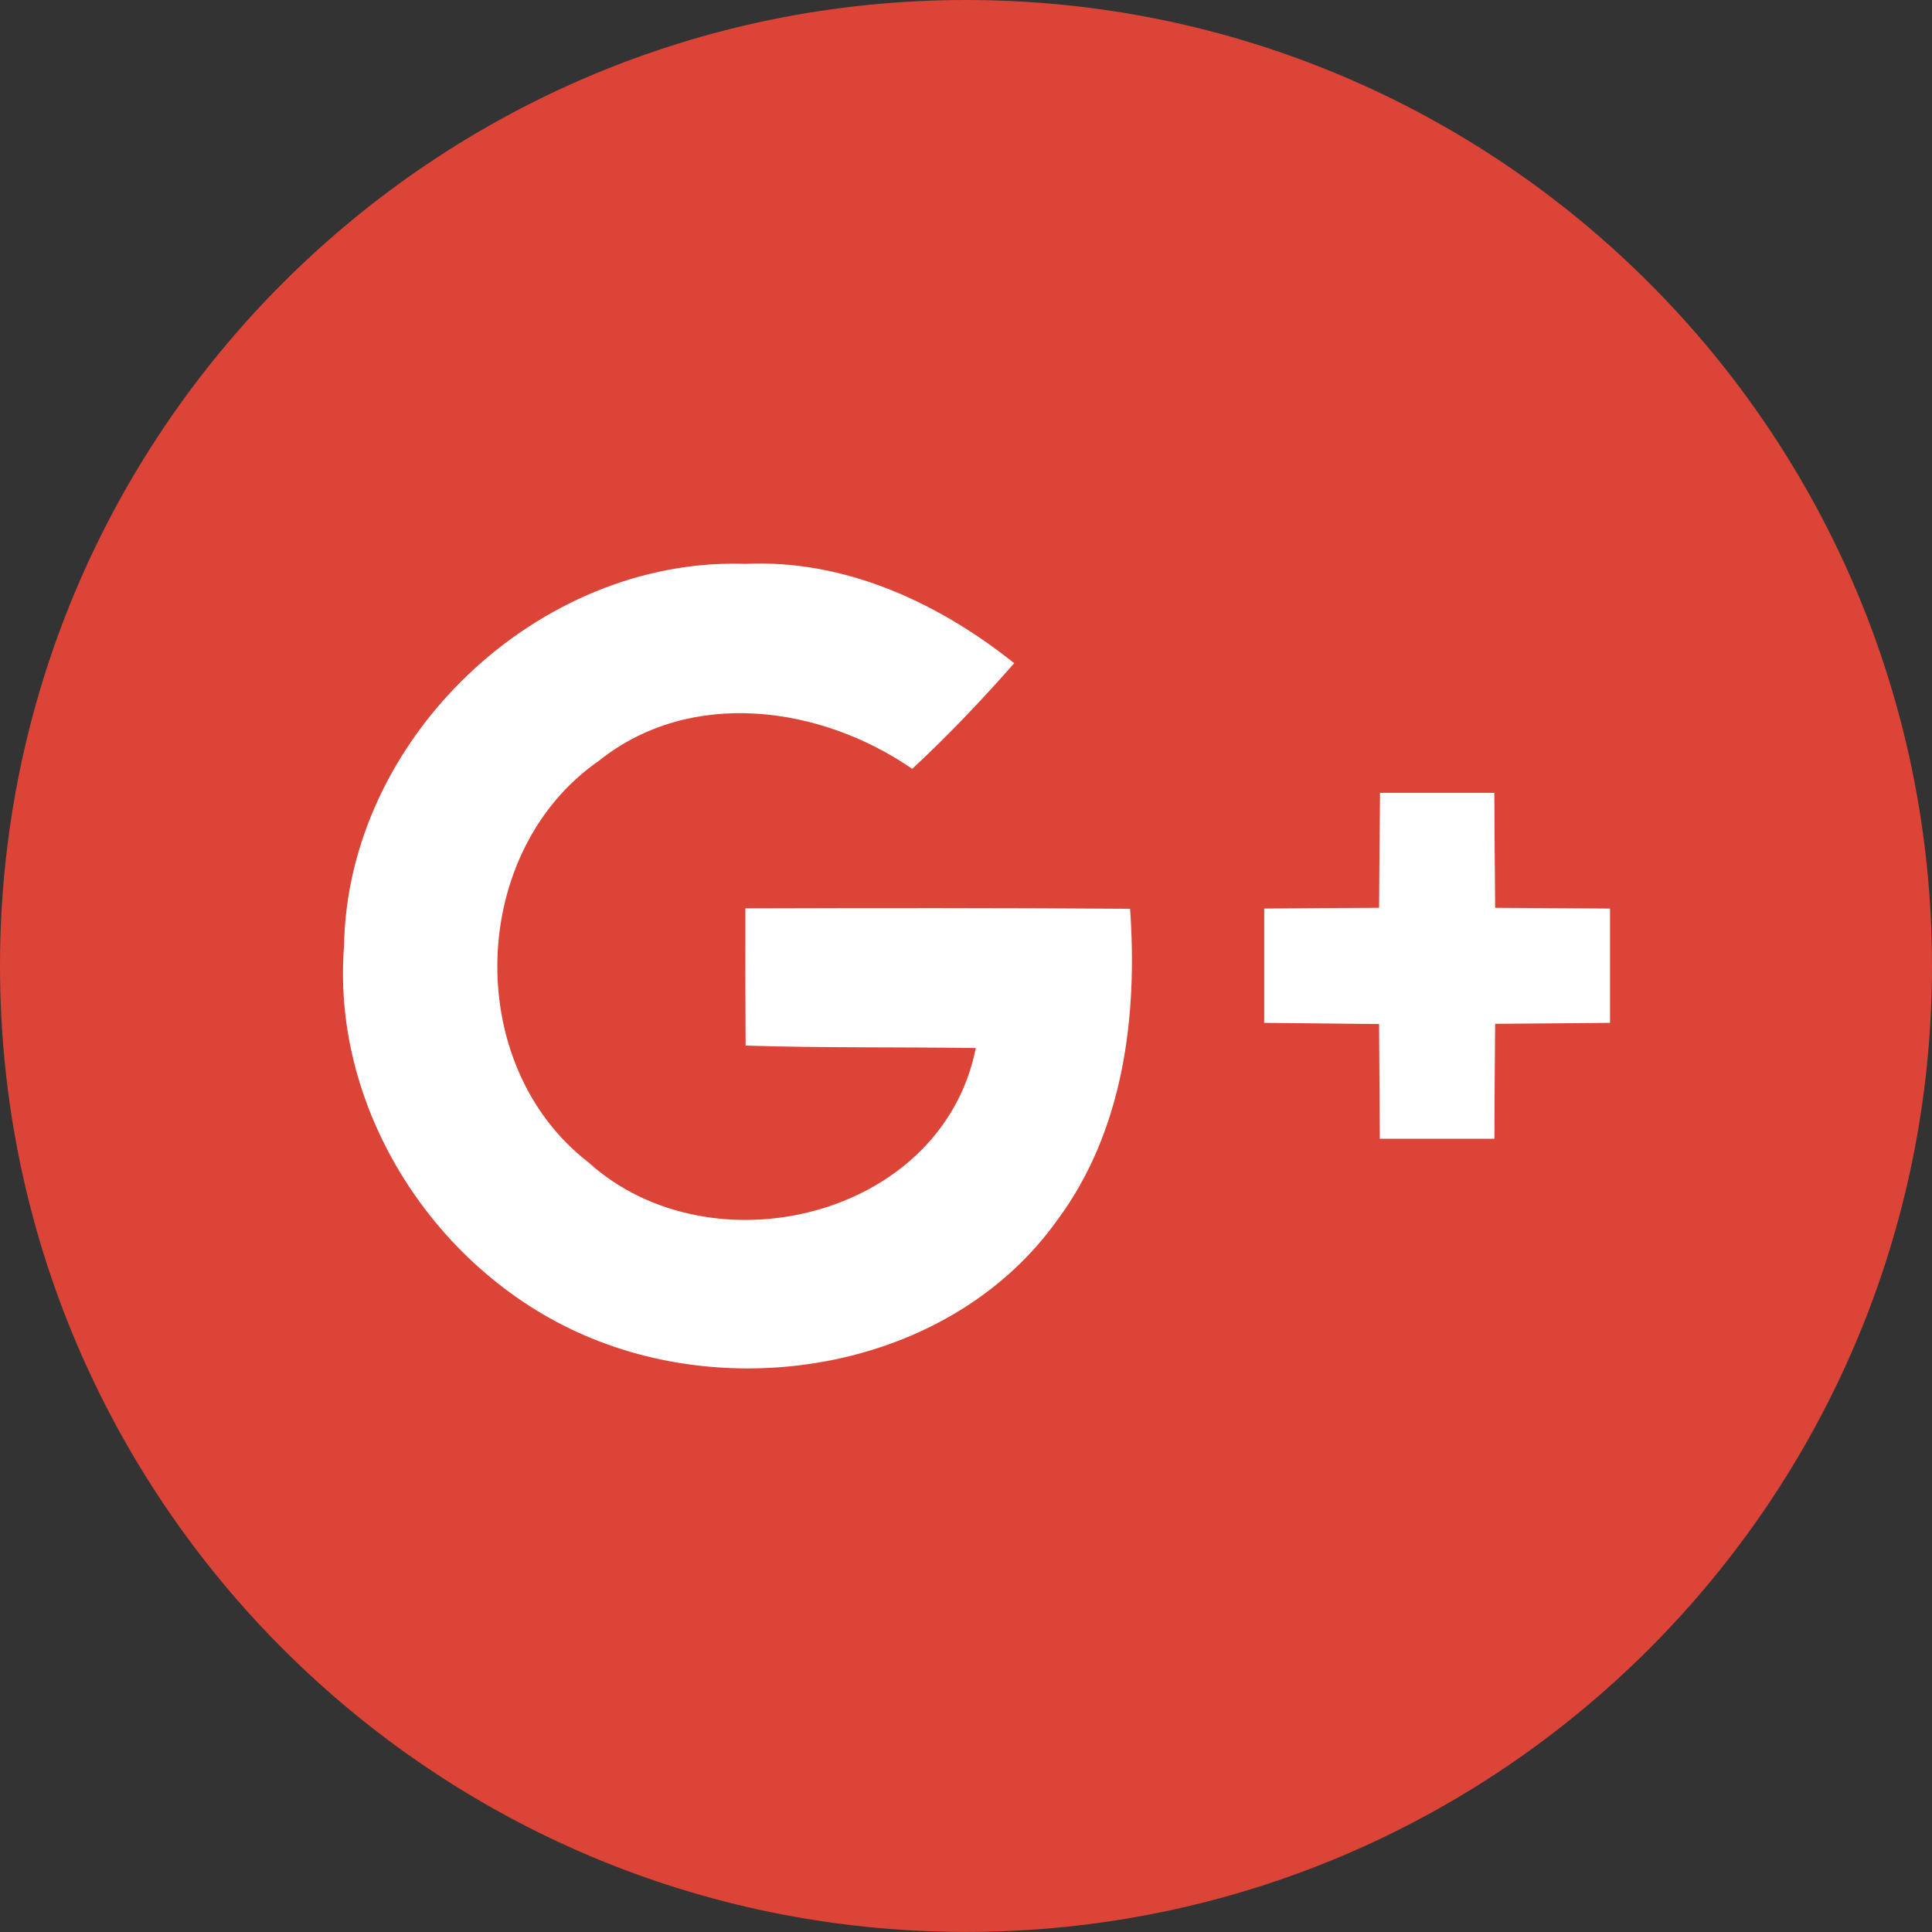 <?xml version="1.0" encoding="UTF-8"?>
<svg width="26px" height="26px" viewBox="0 0 26 26" version="1.1" xmlns="http://www.w3.org/2000/svg" xmlns:xlink="http://www.w3.org/1999/xlink">
    <rect x="0" y="0" width="26" height="26" fill="#333333" stroke="none"/>
    <!-- Generator: Sketch 48.1 (47250) - http://www.bohemiancoding.com/sketch -->
    <title>Artboard</title>
    <desc>Created with Sketch.</desc>
    <defs></defs>
    <g id="Page-1" stroke="none" stroke-width="1" fill="none" fill-rule="evenodd">
        <g id="Artboard">
            <circle id="Oval" fill="#FFFFFF" cx="13" cy="13" r="12"></circle>
            <path d="M13,0 C5.82,0 0,5.819 0,12.999 C0,20.178 5.82,25.999 13,25.999 C20.18,25.999 26,20.178 26,12.999 C26,5.819 20.18,0 13,0 Z M14.231,16.416 C12.883,18.311 10.179,18.865 8.069,18.053 C5.951,17.246 4.451,15.009 4.63,12.729 C4.676,9.939 7.241,7.495 10.031,7.588 C11.368,7.526 12.625,8.108 13.649,8.925 C13.212,9.421 12.759,9.9 12.276,10.347 C11.045,9.496 9.294,9.253 8.063,10.236 C6.303,11.454 6.222,14.329 7.916,15.64 C9.563,17.135 12.676,16.393 13.132,14.104 C12.1,14.089 11.066,14.104 10.034,14.071 C10.031,13.455 10.029,12.84 10.031,12.224 C11.756,12.219 13.481,12.217 15.208,12.23 C15.311,13.678 15.12,15.219 14.231,16.416 Z M21.667,13.765 C21.153,13.771 20.638,13.773 20.121,13.778 C20.116,14.296 20.113,14.81 20.111,15.325 C19.596,15.325 19.084,15.325 18.569,15.325 C18.564,14.81 18.564,14.296 18.559,13.781 C18.044,13.776 17.527,13.771 17.013,13.765 C17.013,13.254 17.013,12.742 17.013,12.227 C17.527,12.222 18.042,12.219 18.559,12.217 C18.562,11.699 18.567,11.185 18.572,10.67 C19.084,10.67 19.596,10.67 20.11,10.67 C20.113,11.185 20.116,11.702 20.121,12.217 C20.635,12.222 21.153,12.222 21.667,12.227 C21.667,12.739 21.667,13.253 21.667,13.765 Z" id="Shape" fill="#DB4437" fill-rule="nonzero"></path>
        </g>
    </g>
</svg>